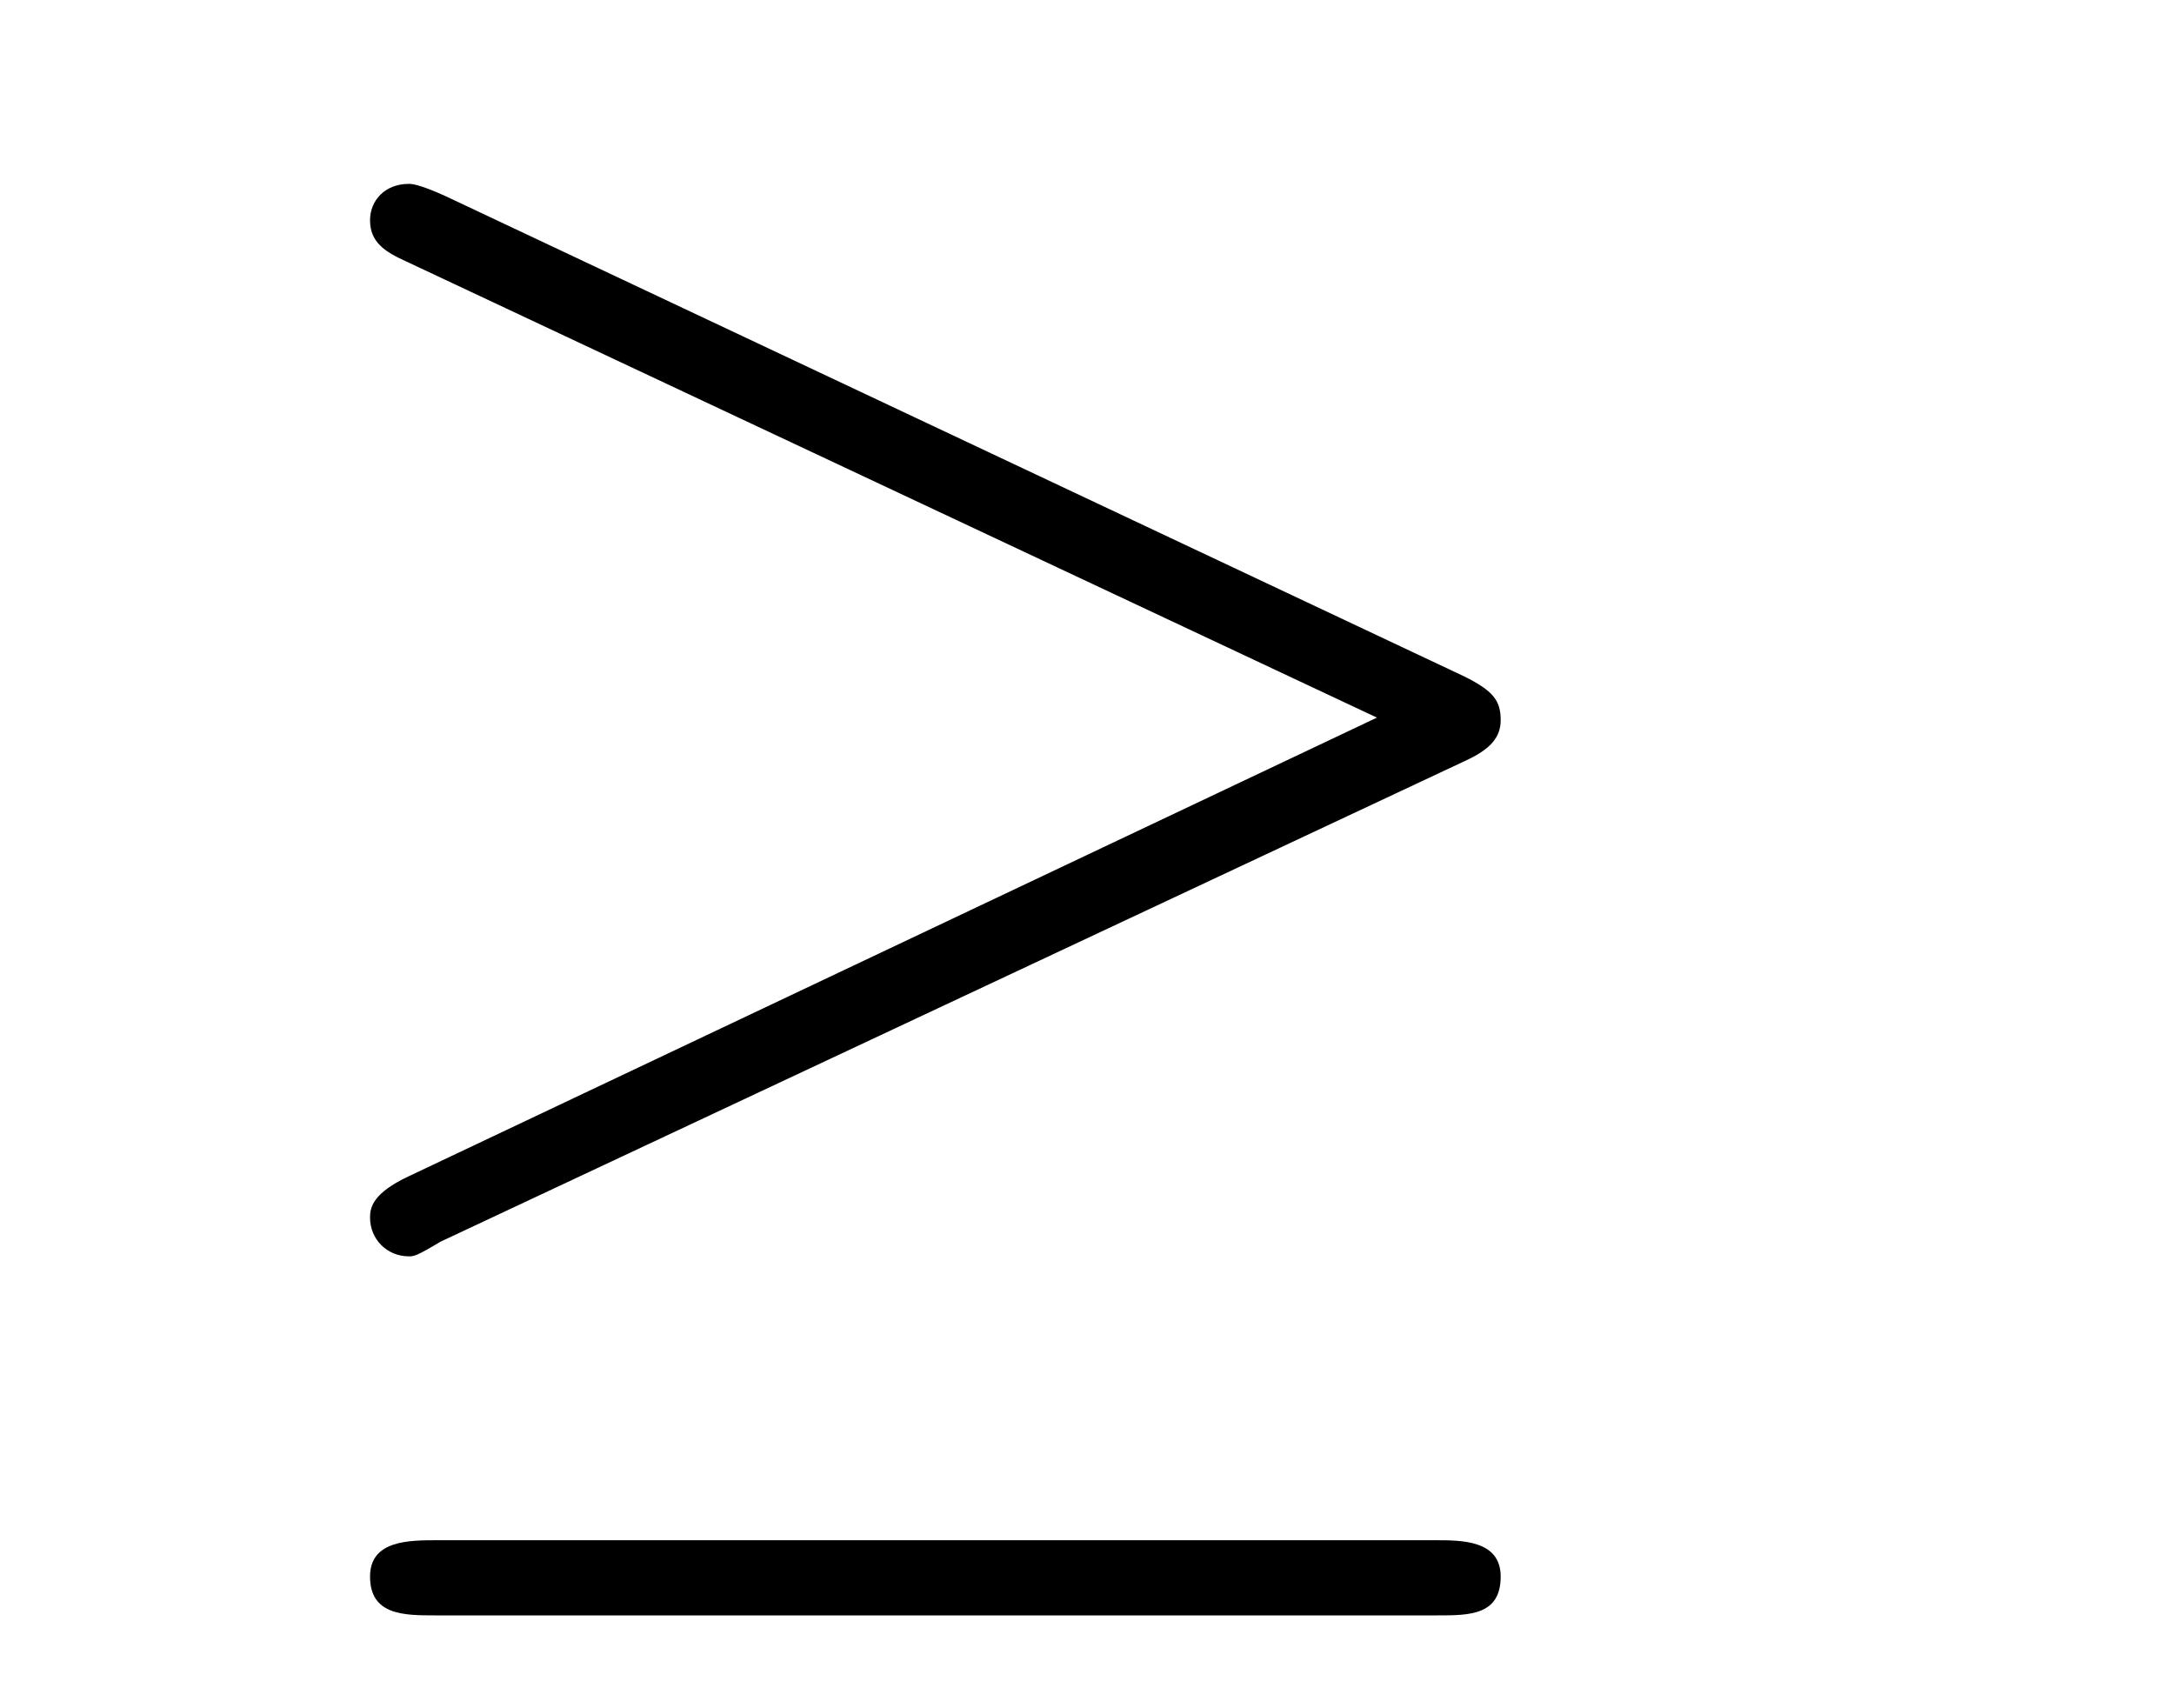 <?xml version='1.0'?>
<!-- This file was generated by dvisvgm 1.9.2 -->
<svg height='11pt' version='1.1' viewBox='0 -11 14 11' width='14pt' xmlns='http://www.w3.org/2000/svg' xmlns:xlink='http://www.w3.org/1999/xlink'>
<g id='page1'>
<g transform='matrix(1 0 0 1 -127 652)'>
<path d='M136.43 -658.098C136.602 -658.176 136.664 -658.254 136.664 -658.363C136.664 -658.488 136.617 -658.551 136.43 -658.644L129.867 -661.738C129.695 -661.816 129.648 -661.816 129.633 -661.816C129.477 -661.816 129.383 -661.707 129.383 -661.582C129.383 -661.441 129.477 -661.379 129.617 -661.316L135.867 -658.379L129.633 -655.426C129.398 -655.316 129.383 -655.223 129.383 -655.16C129.383 -655.02 129.492 -654.91 129.633 -654.91C129.664 -654.91 129.68 -654.91 129.836 -655.004L136.43 -658.098ZM136.258 -652.598C136.461 -652.598 136.664 -652.598 136.664 -652.848C136.664 -653.082 136.414 -653.082 136.242 -653.082H129.82C129.633 -653.082 129.383 -653.082 129.383 -652.848C129.383 -652.598 129.602 -652.598 129.805 -652.598H136.258ZM137.637 -654.238' fill-rule='evenodd'/>
</g>
</g>
</svg>
